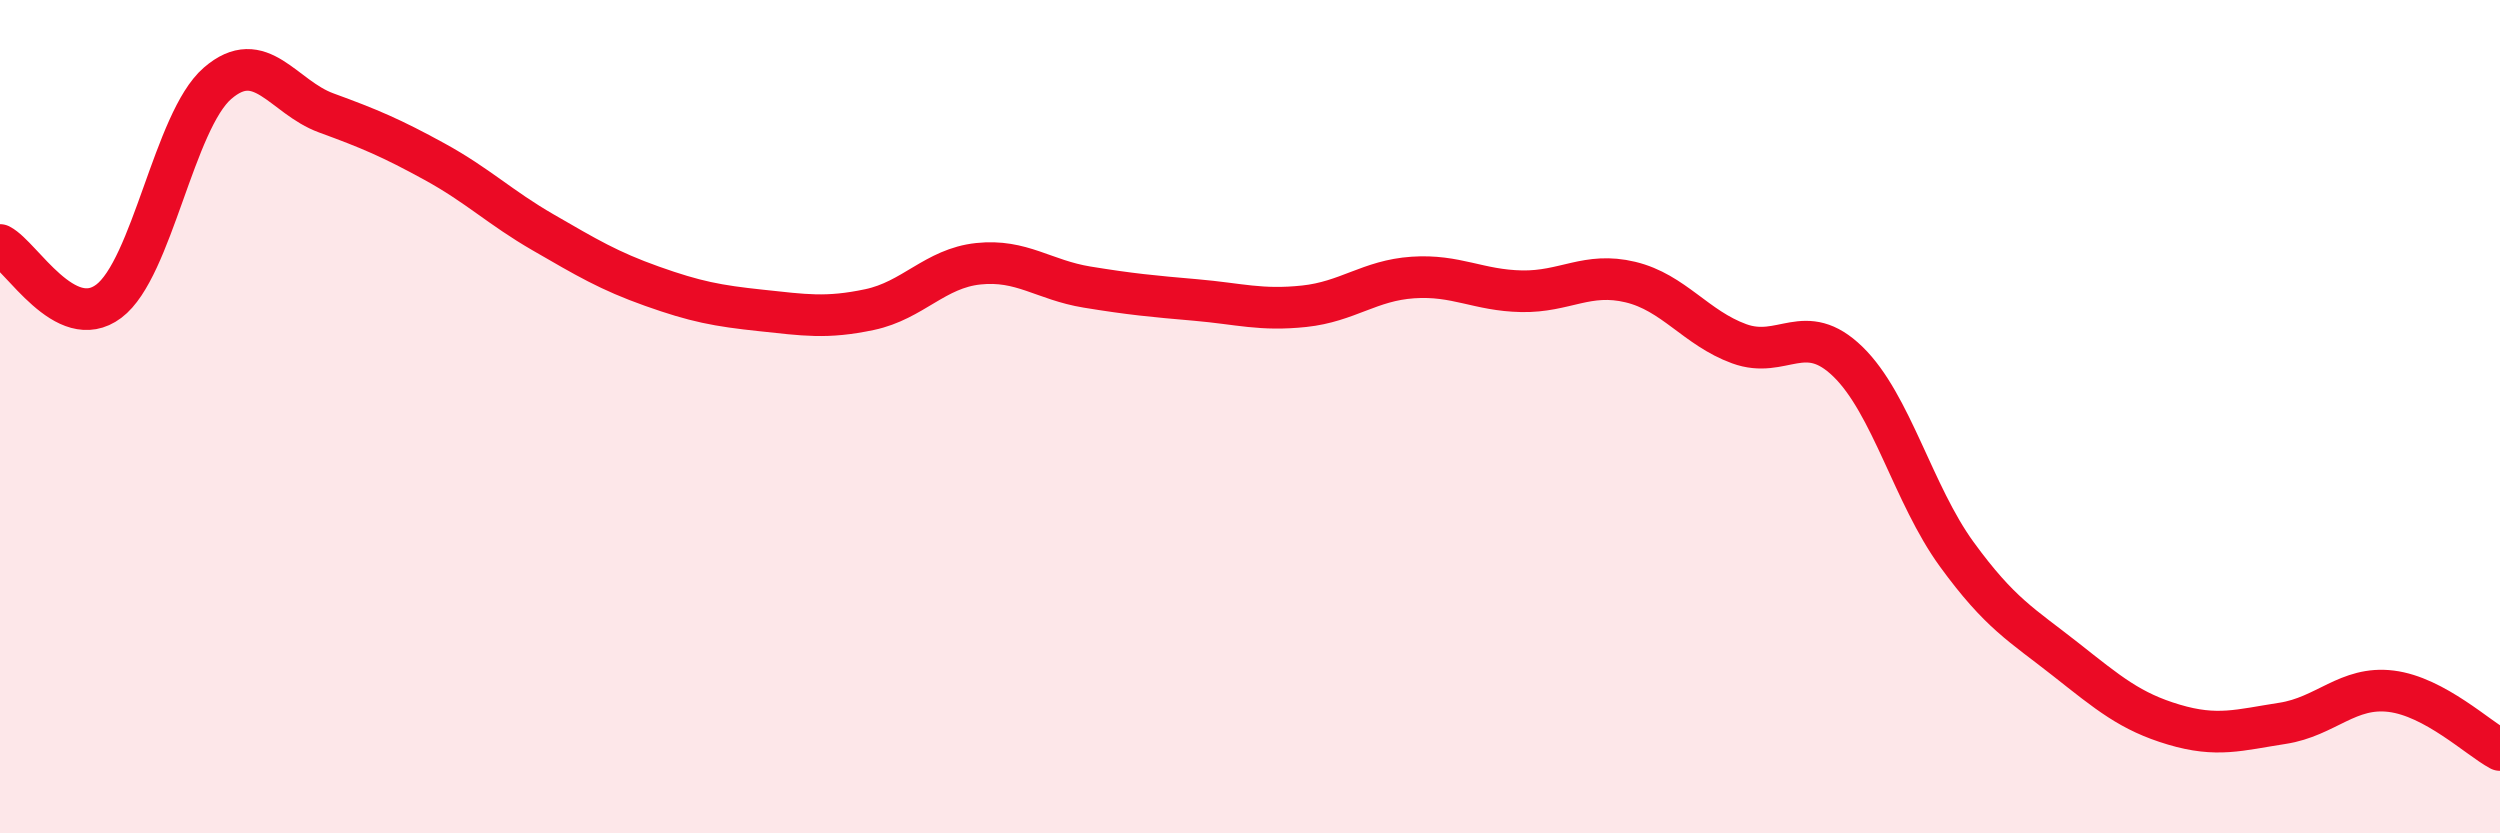 
    <svg width="60" height="20" viewBox="0 0 60 20" xmlns="http://www.w3.org/2000/svg">
      <path
        d="M 0,5.88 C 0.52,6.15 1.57,8.01 2.61,7.23 C 3.65,6.45 4.18,2.9 5.22,2 C 6.26,1.1 6.79,2.33 7.83,2.71 C 8.87,3.09 9.39,3.31 10.43,3.88 C 11.47,4.45 12,4.98 13.04,5.58 C 14.08,6.18 14.61,6.5 15.65,6.87 C 16.69,7.24 17.22,7.34 18.26,7.45 C 19.3,7.56 19.83,7.65 20.87,7.43 C 21.91,7.21 22.44,6.44 23.48,6.33 C 24.52,6.22 25.05,6.72 26.09,6.89 C 27.13,7.06 27.66,7.11 28.7,7.2 C 29.74,7.29 30.26,7.46 31.3,7.35 C 32.34,7.24 32.87,6.73 33.91,6.66 C 34.95,6.59 35.48,6.97 36.52,6.99 C 37.56,7.01 38.09,6.52 39.13,6.77 C 40.17,7.02 40.7,7.87 41.74,8.25 C 42.78,8.63 43.31,7.67 44.35,8.68 C 45.39,9.69 45.92,11.87 46.96,13.3 C 48,14.73 48.53,15 49.57,15.82 C 50.61,16.64 51.13,17.08 52.17,17.39 C 53.21,17.7 53.74,17.52 54.78,17.36 C 55.82,17.2 56.35,16.46 57.39,16.59 C 58.43,16.72 59.48,17.72 60,18L60 20L0 20Z"
        fill="#EB0A25"
        opacity="0.1"
        stroke-linecap="round"
        stroke-linejoin="round"
      />
      <path
        d="M 0,5.88 C 0.52,6.15 1.57,8.01 2.61,7.23 C 3.65,6.45 4.18,2.9 5.22,2 C 6.26,1.1 6.79,2.33 7.83,2.71 C 8.87,3.09 9.39,3.31 10.43,3.88 C 11.47,4.45 12,4.98 13.04,5.58 C 14.08,6.18 14.61,6.5 15.65,6.87 C 16.69,7.24 17.22,7.34 18.26,7.45 C 19.3,7.56 19.83,7.65 20.87,7.43 C 21.91,7.21 22.44,6.44 23.48,6.33 C 24.52,6.22 25.05,6.72 26.09,6.89 C 27.13,7.06 27.66,7.11 28.7,7.2 C 29.74,7.29 30.26,7.46 31.3,7.35 C 32.34,7.24 32.87,6.73 33.91,6.66 C 34.95,6.59 35.48,6.97 36.52,6.99 C 37.56,7.01 38.09,6.52 39.13,6.77 C 40.17,7.02 40.7,7.87 41.74,8.25 C 42.78,8.63 43.31,7.67 44.35,8.68 C 45.39,9.69 45.92,11.87 46.96,13.3 C 48,14.73 48.53,15 49.57,15.82 C 50.61,16.64 51.13,17.08 52.17,17.39 C 53.21,17.7 53.74,17.52 54.78,17.36 C 55.82,17.2 56.35,16.46 57.39,16.59 C 58.43,16.72 59.48,17.72 60,18"
        stroke="#EB0A25"
        stroke-width="1"
        fill="none"
        stroke-linecap="round"
        stroke-linejoin="round"
      />
    </svg>
  